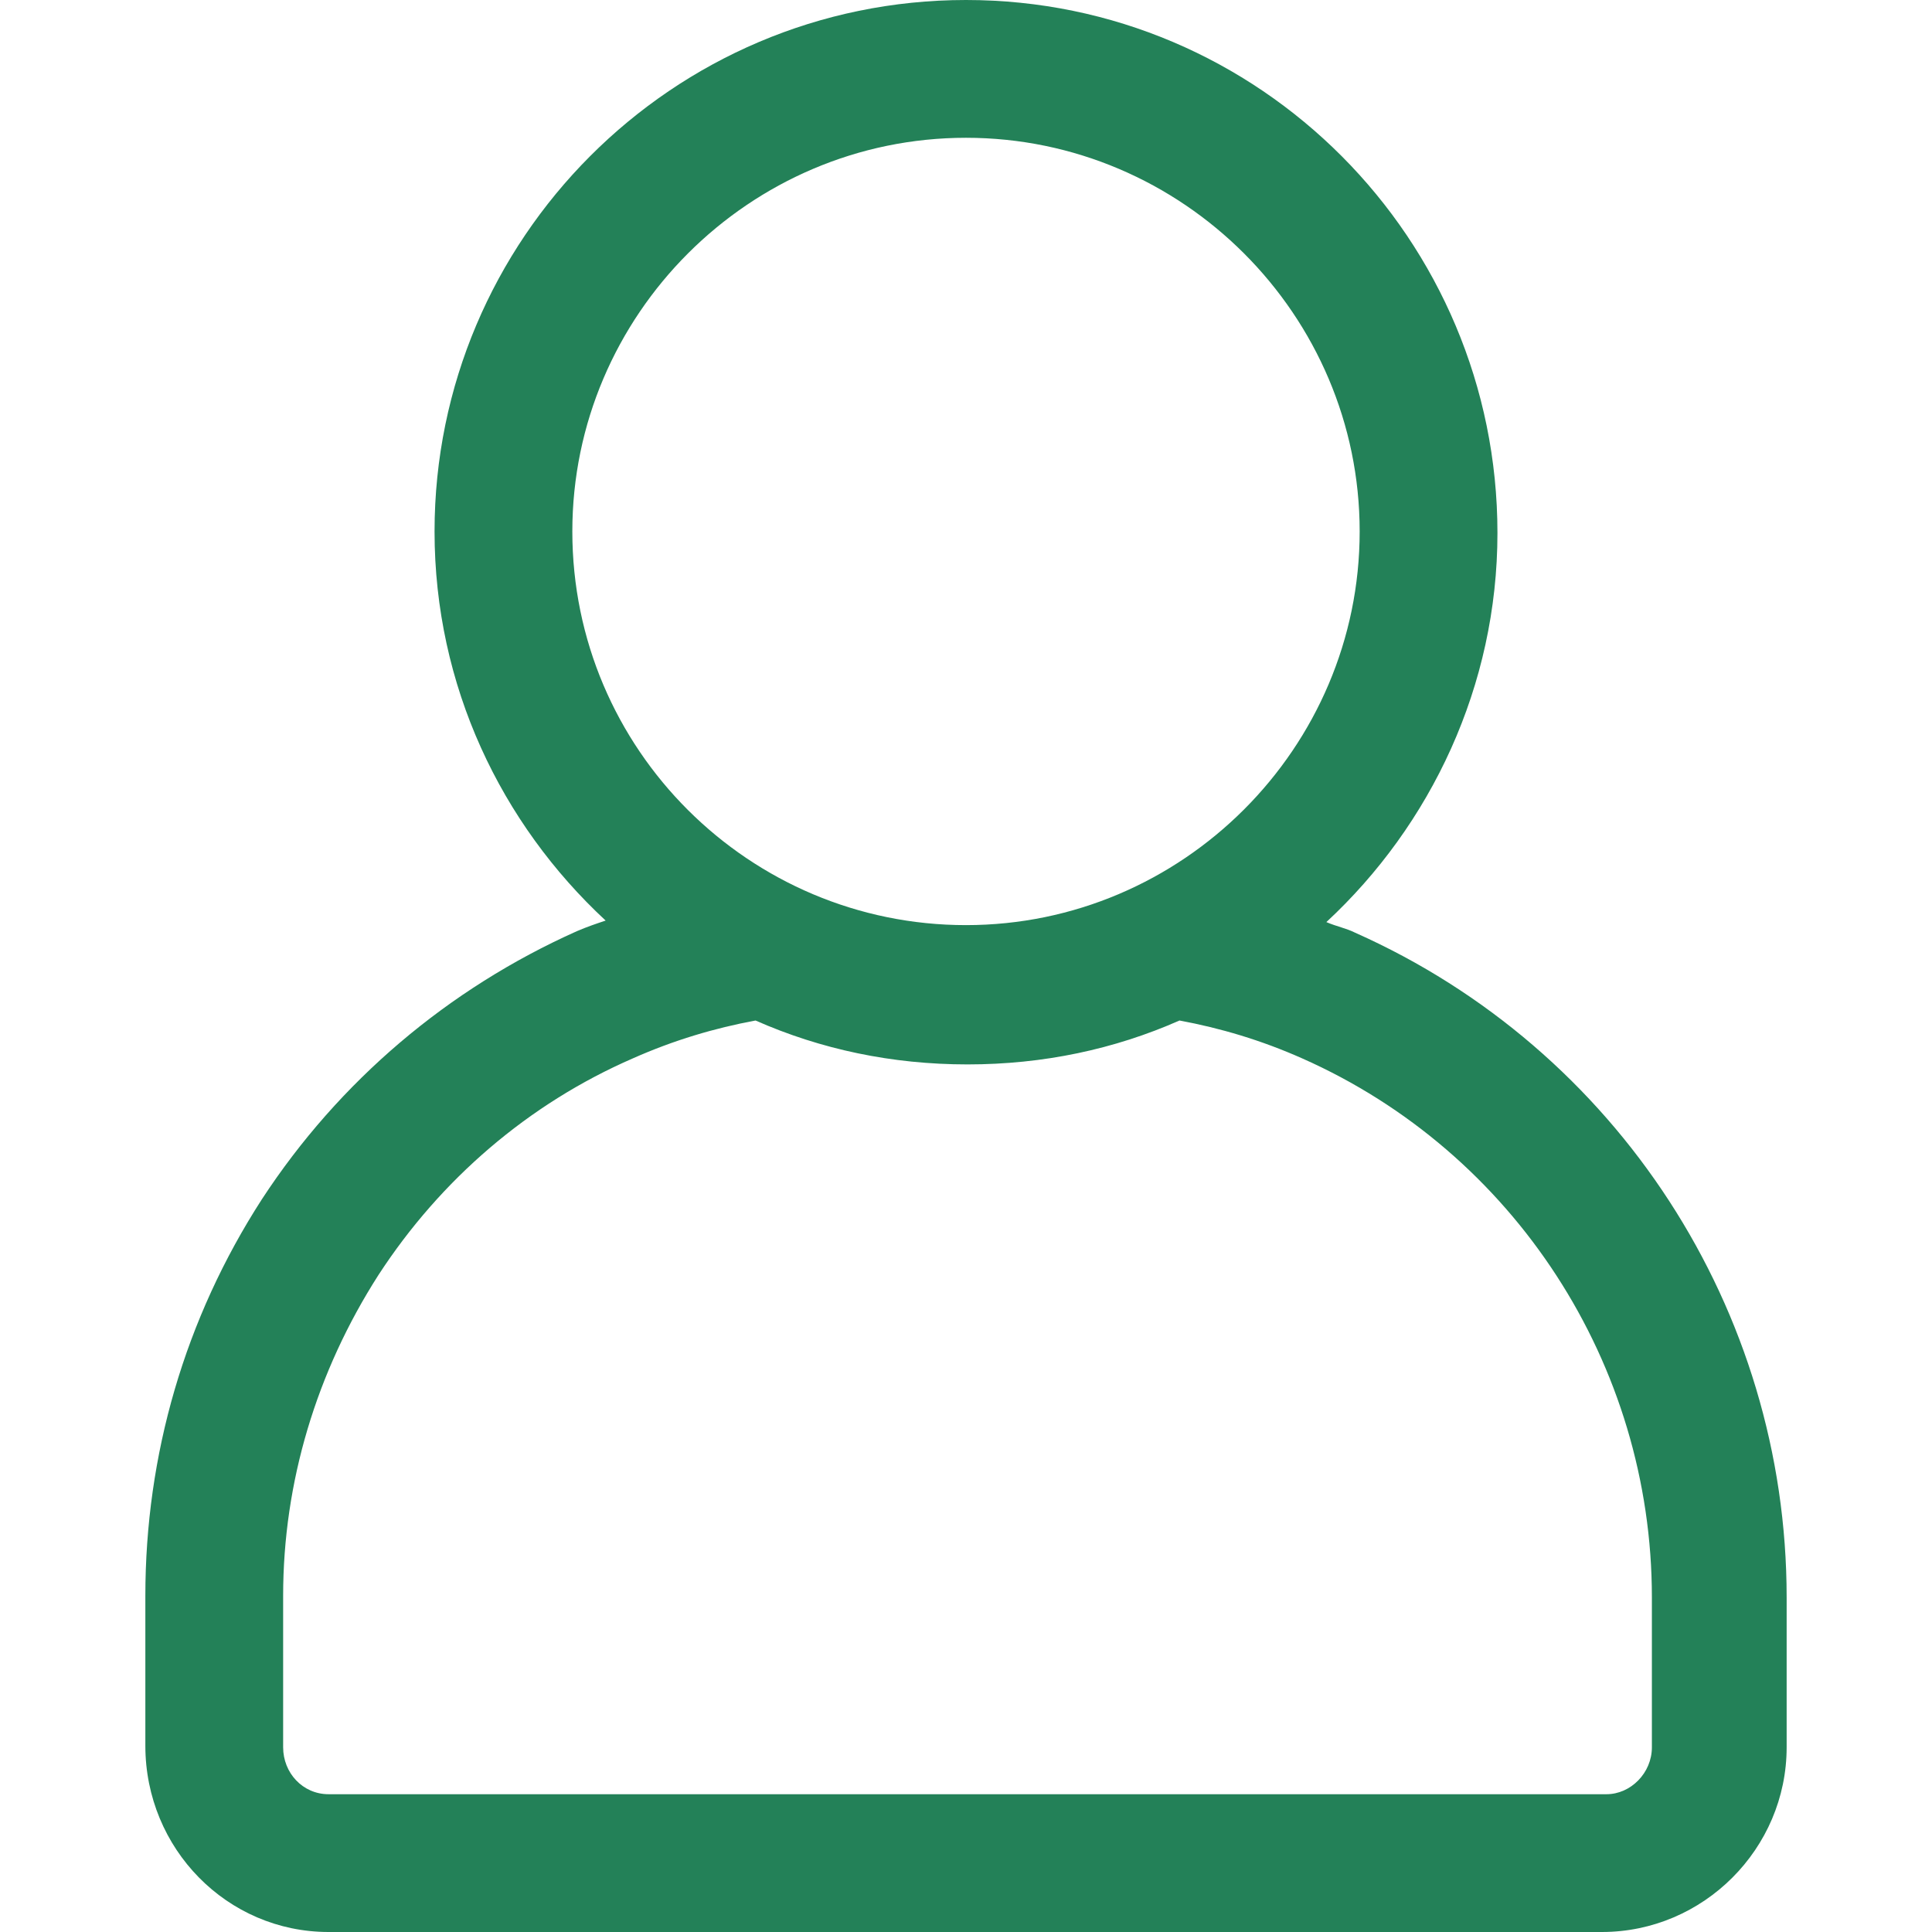 <?xml version="1.0" encoding="utf-8"?>
<!-- Generator: Adobe Illustrator 28.3.0, SVG Export Plug-In . SVG Version: 6.00 Build 0)  -->
<svg version="1.1" id="Layer_1" xmlns="http://www.w3.org/2000/svg" xmlns:xlink="http://www.w3.org/1999/xlink" x="0px" y="0px"
	 viewBox="0 0 127.6 127.6" style="enable-background:new 0 0 127.6 127.6;" xml:space="preserve">
<style type="text/css">
	.st0{fill:#238158;}
</style>
<path class="st0" d="M21.7,127.6h84.1c6.7,0,12.2-5.5,12.2-12.2v-9.9c0-19-11.2-36.2-28.5-43.9c-0.6-0.3-1.2-0.4-1.9-0.7
	c6.9-6.4,11.3-15.6,11.3-25.7C98.9,15.8,83.2,0,63.8,0S28.7,15.8,28.7,35.1c0,10.2,4.4,19.3,11.3,25.7c-0.6,0.2-1.2,0.4-1.9,0.7
	c-8.5,3.8-15.7,9.9-20.8,17.7c-5.1,7.9-7.7,16.9-7.7,26.2v9.9C9.6,122.1,15,127.6,21.7,127.6L21.7,127.6z M37.8,35.1
	c0-14.3,11.7-26,26-26s26,11.7,26,26s-11.7,26-26,26S37.8,49.5,37.8,35.1z M18.7,105.4c0-7.5,2.2-14.8,6.3-21.2
	c4.1-6.3,9.9-11.3,16.8-14.3c2.7-1.2,5.4-2,8.1-2.5c4.3,1.9,9,2.9,14,2.9s9.7-1,14-2.9c2.7,0.5,5.4,1.3,8.1,2.5
	c14,6.2,23.1,20.2,23.1,35.6v9.9c0,1.7-1.4,3.1-3,3.1H21.7c-1.7,0-3-1.4-3-3.1V105.4L18.7,105.4z"/>
</svg>
